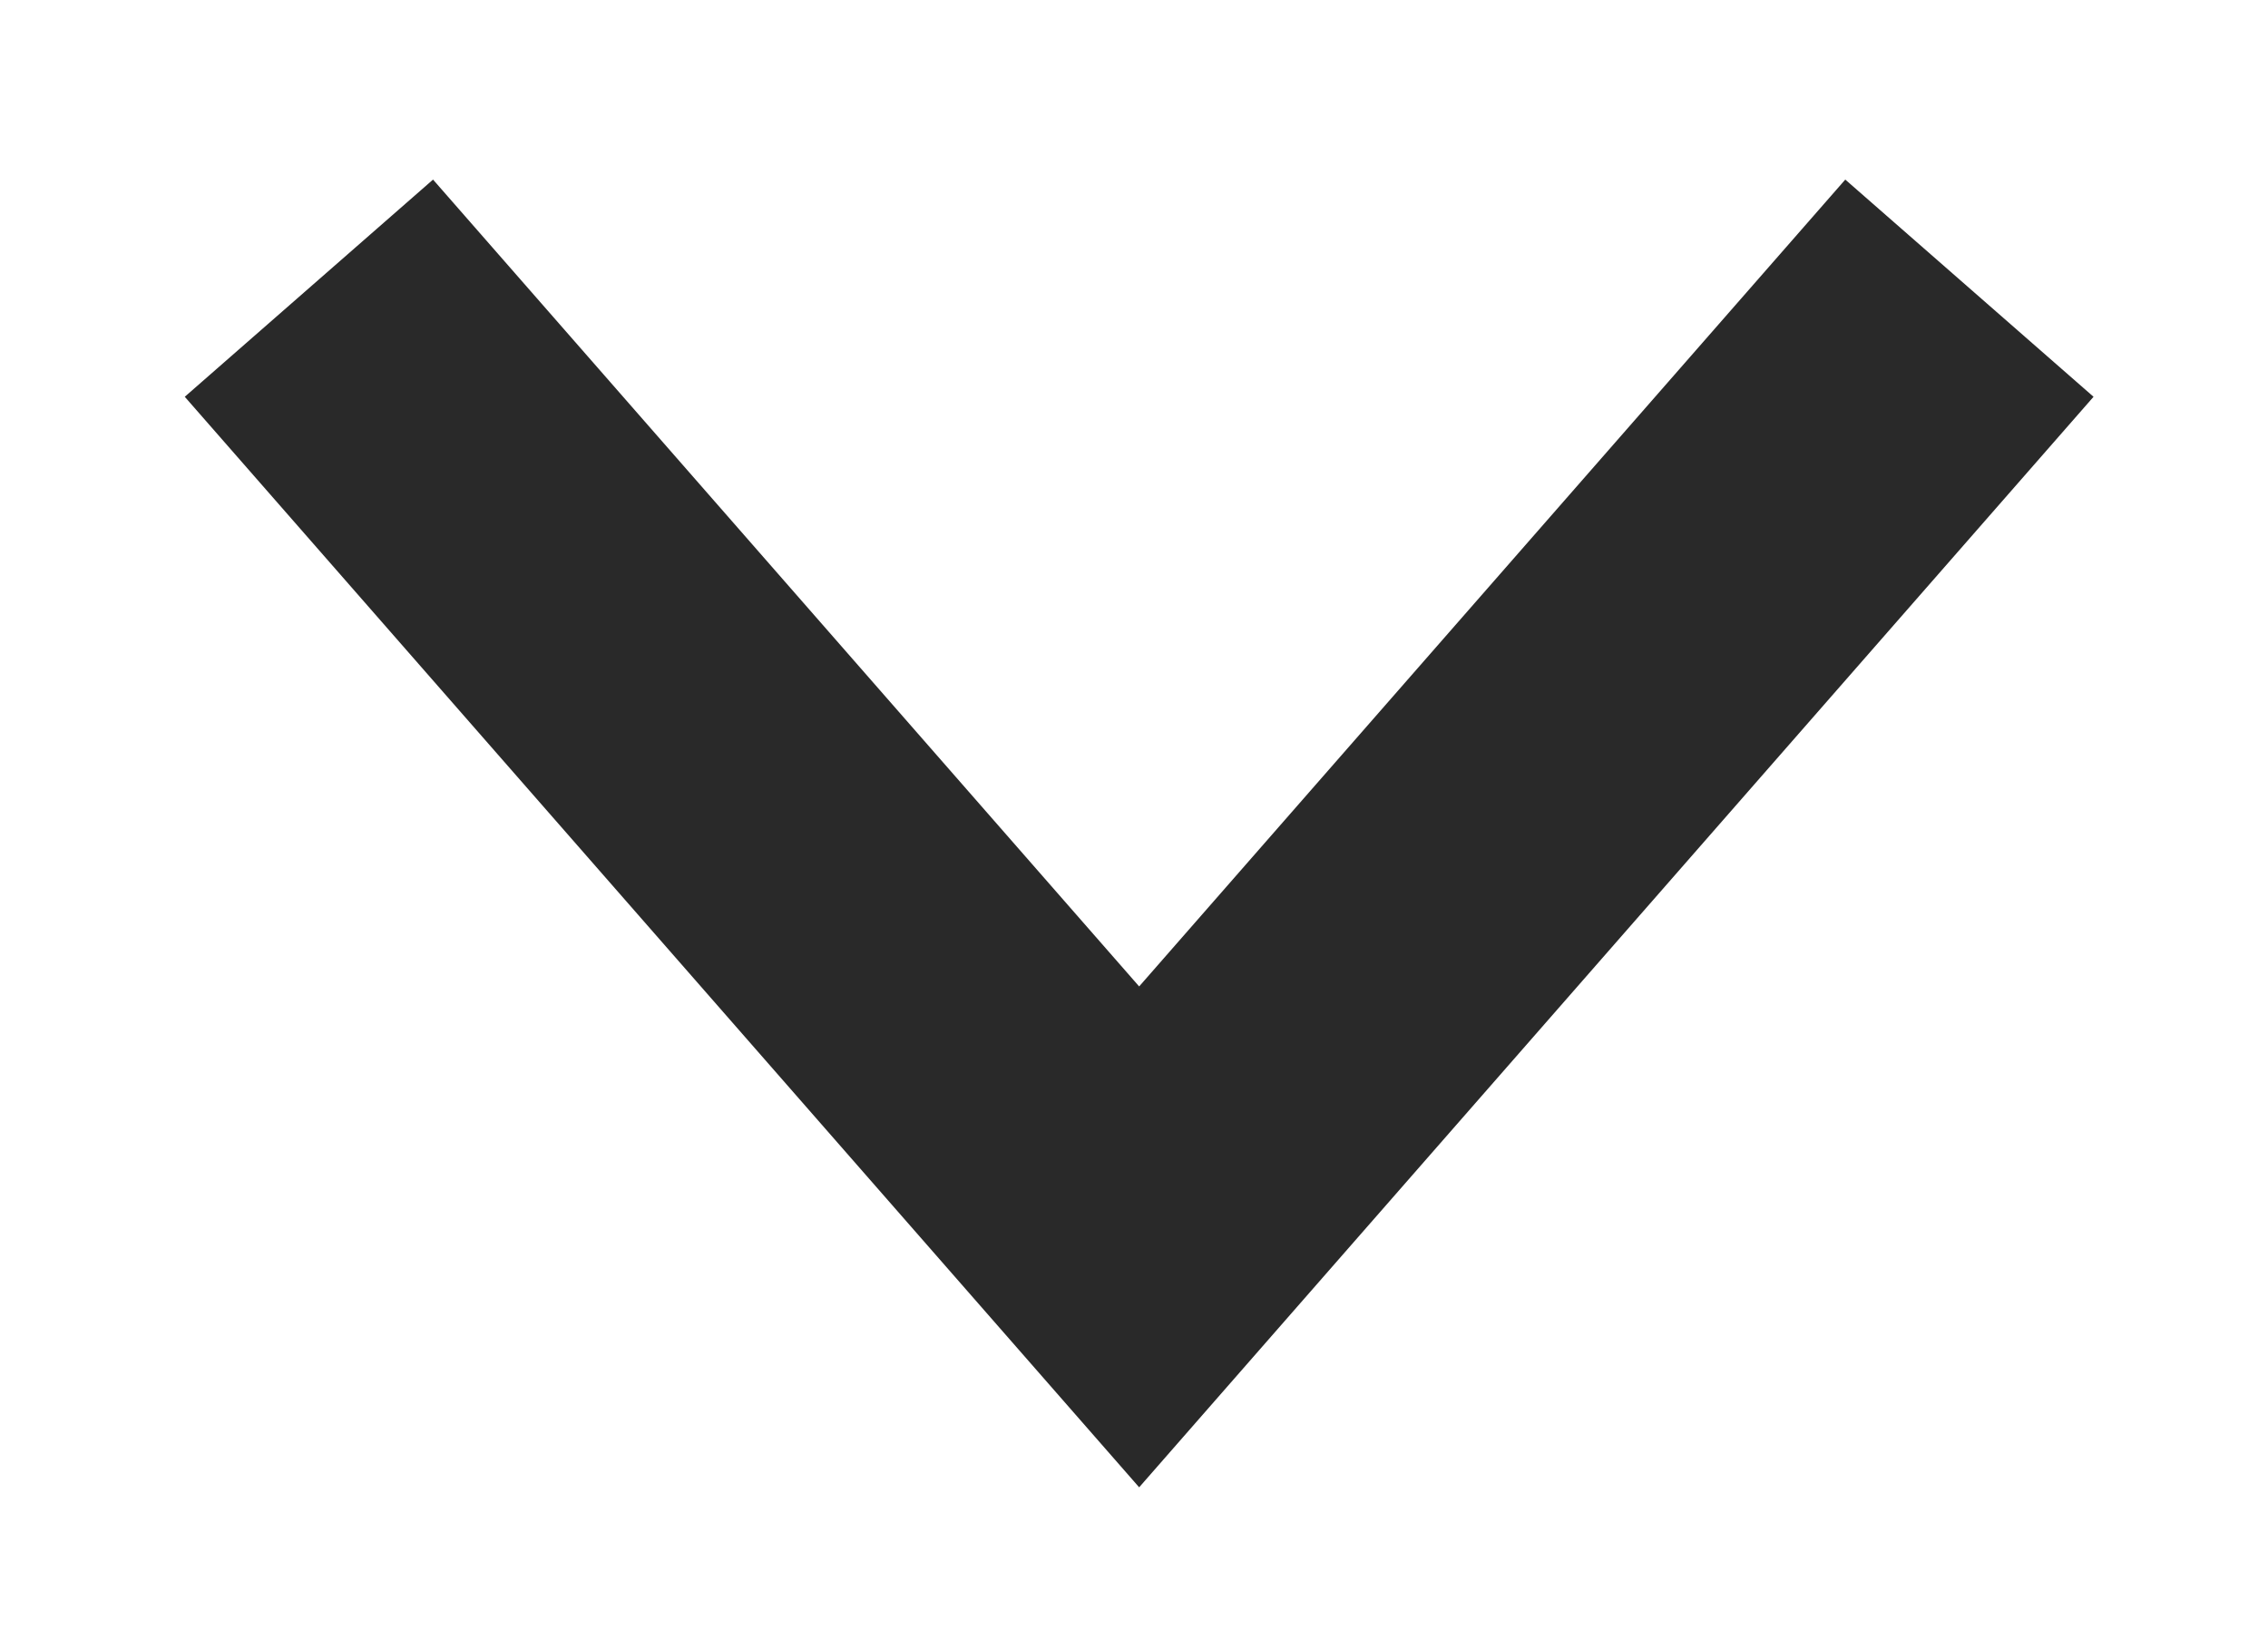 <?xml version="1.0" encoding="UTF-8"?> <svg xmlns="http://www.w3.org/2000/svg" width="11" height="8" viewBox="0 0 11 8" fill="none"><path d="M2.025 2L5.525 6L9.025 2" stroke="#292929" stroke-width="1.6" stroke-linecap="square"></path></svg> 